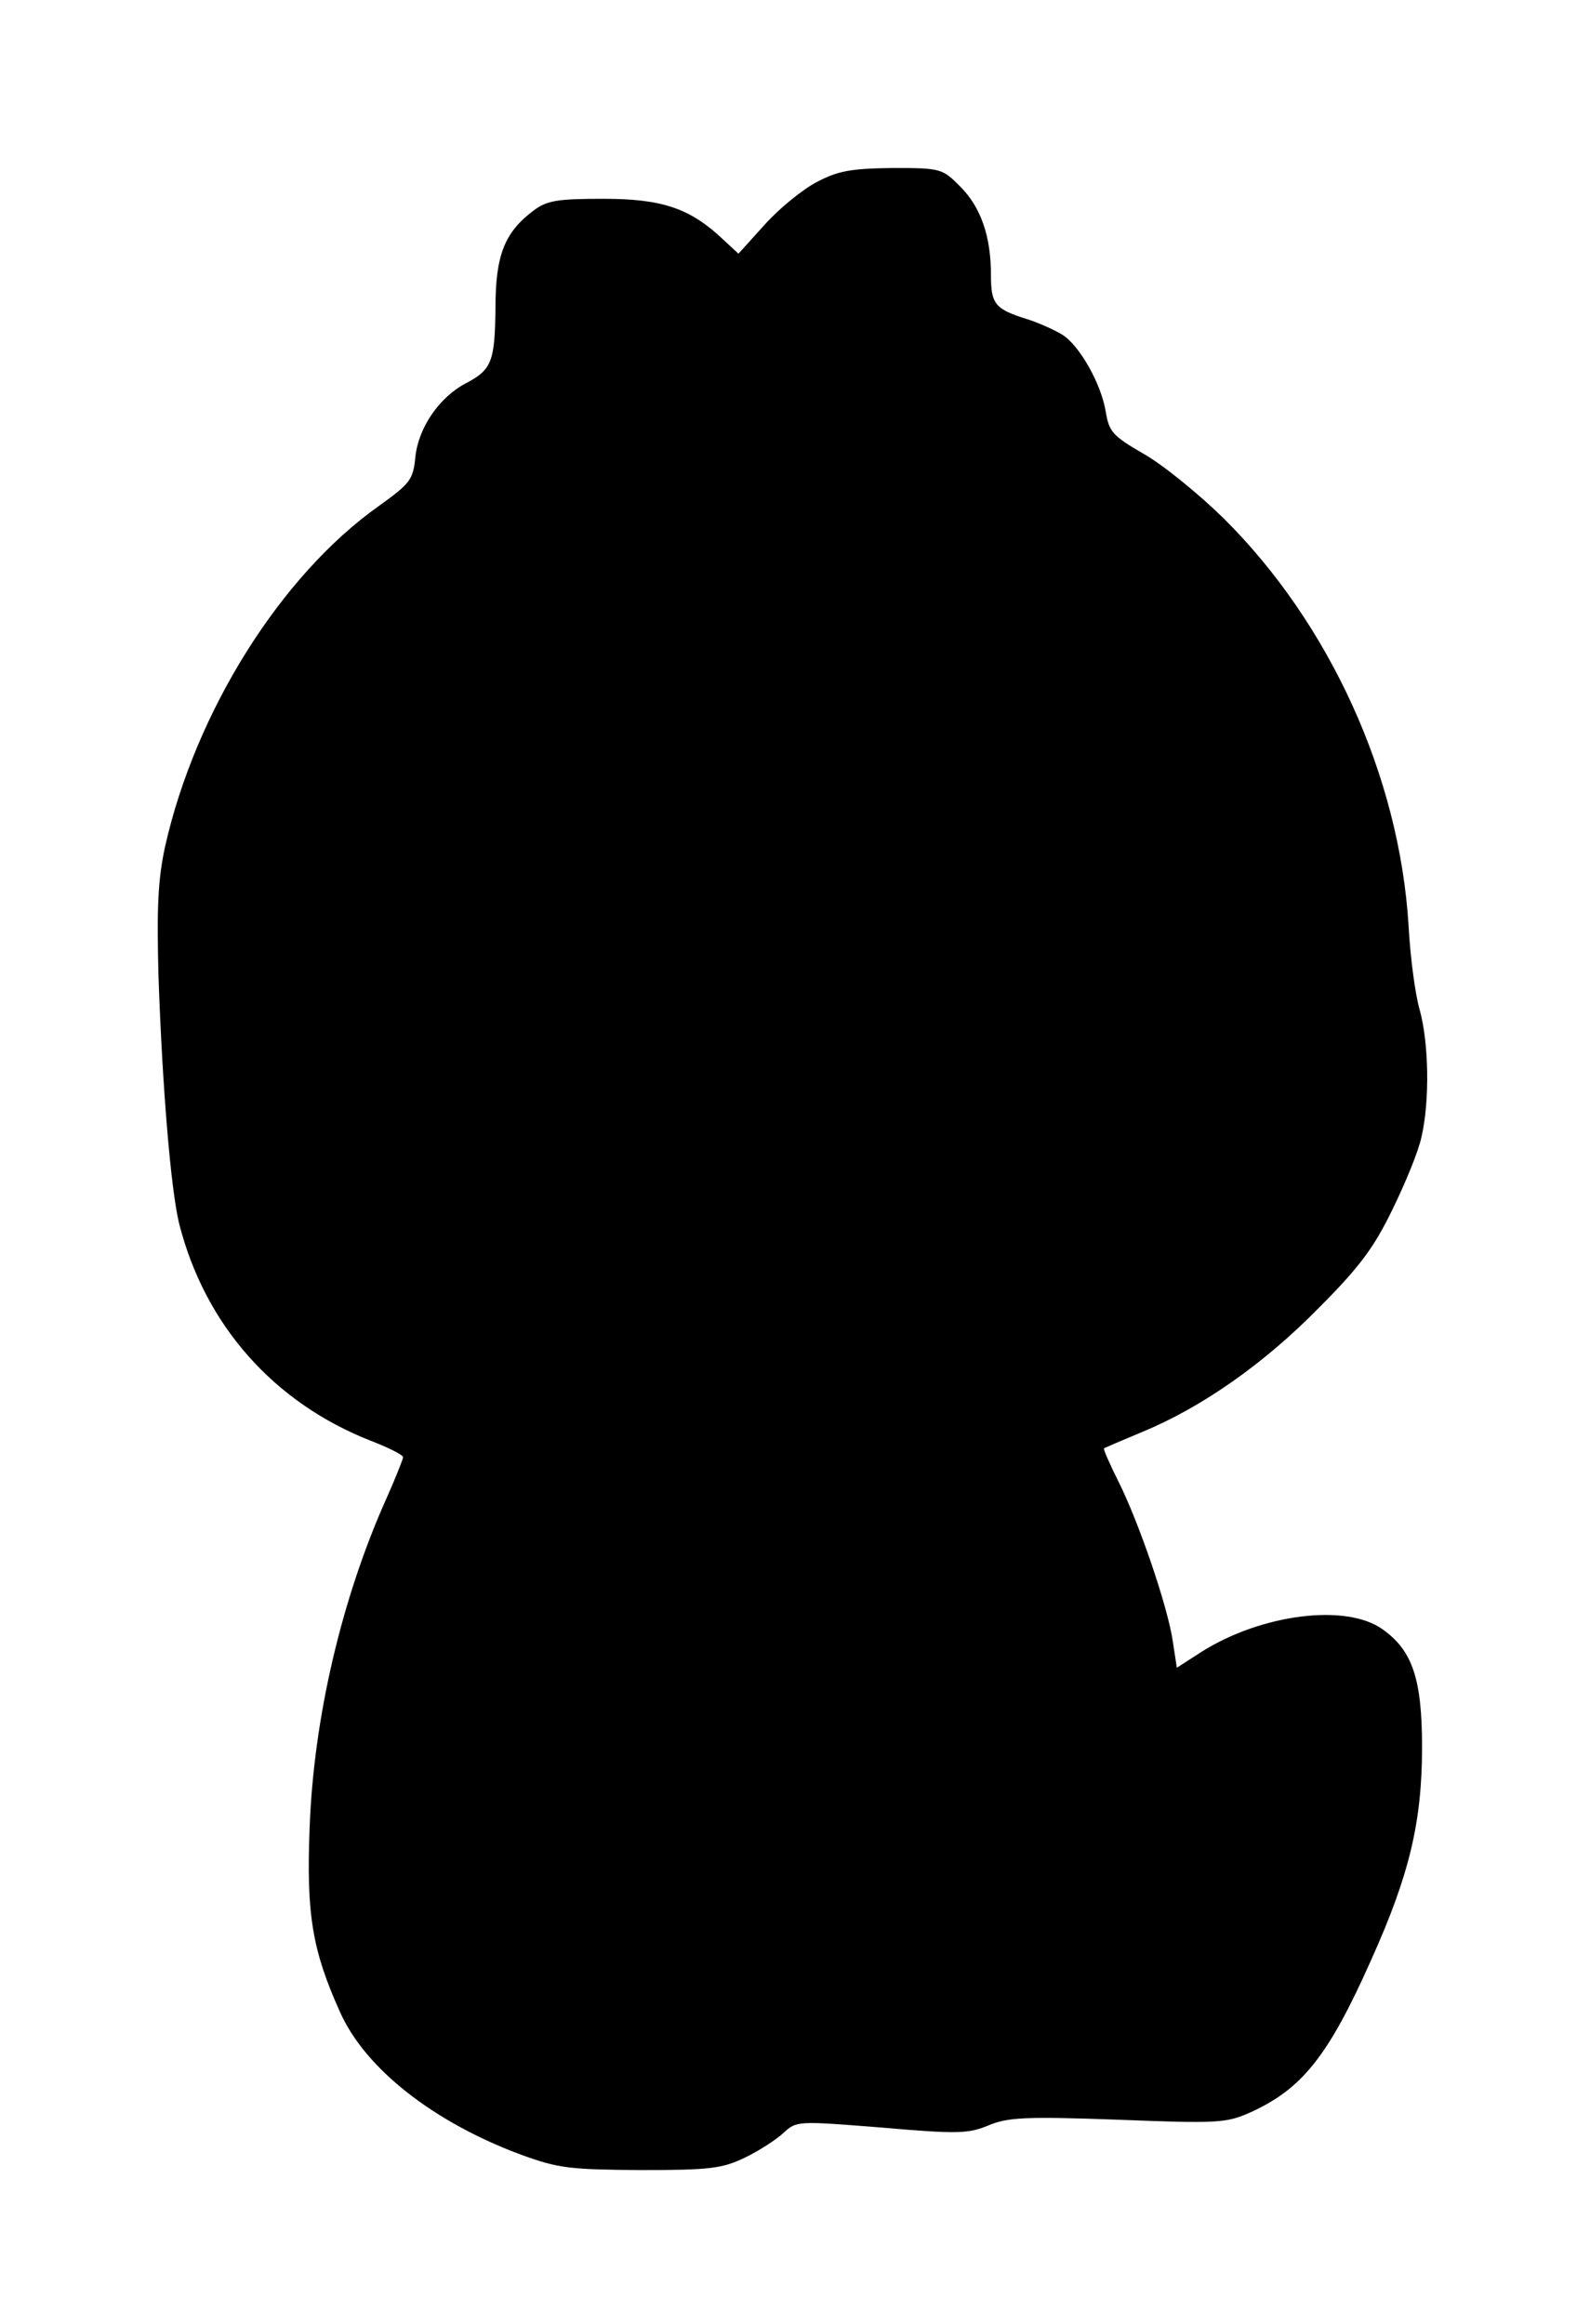 <?xml version="1.0" standalone="no"?>
<!DOCTYPE svg PUBLIC "-//W3C//DTD SVG 20010904//EN"
 "http://www.w3.org/TR/2001/REC-SVG-20010904/DTD/svg10.dtd">
<svg version="1.0" xmlns="http://www.w3.org/2000/svg"
 width="284pt" height="415pt" viewBox="0 0 284 415"
 preserveAspectRatio="xMidYMid meet">
<g transform="translate(0,415) scale(0.1,-0.1)"
fill="#000000" stroke="none">
<path d="M1459 3825 c-25 -13 -67 -47 -93 -76 l-47 -52 -27 25 c-59 56 -109
73 -214 73 -83 0 -101 -3 -125 -21 -52 -39 -68 -80 -68 -174 -1 -96 -7 -110
-52 -134 -47 -24 -85 -78 -91 -131 -4 -42 -9 -48 -66 -89 -176 -125 -327 -368
-381 -607 -13 -60 -15 -109 -12 -230 7 -202 22 -382 37 -444 46 -181 169 -320
343 -388 31 -12 57 -25 57 -29 0 -3 -13 -36 -29 -72 -81 -180 -131 -395 -138
-591 -6 -154 5 -218 54 -327 45 -102 168 -198 325 -256 66 -24 86 -26 213 -27
124 0 145 3 185 22 25 12 56 32 69 44 24 22 24 22 175 10 138 -12 156 -11 192
4 34 14 64 16 230 10 177 -7 194 -6 235 12 94 42 141 100 218 273 68 151 91
246 91 380 0 122 -17 173 -71 211 -65 46 -215 27 -322 -40 l-45 -29 -7 46 c-9
63 -61 214 -97 286 -16 32 -28 59 -26 60 2 1 32 14 68 29 107 44 219 123 315
221 73 73 99 108 132 176 23 47 47 105 52 130 15 64 13 168 -3 226 -8 27 -17
94 -20 150 -16 267 -141 541 -331 729 -45 44 -109 96 -143 115 -55 32 -61 39
-67 75 -8 49 -46 117 -77 137 -13 8 -41 21 -63 28 -58 18 -65 27 -65 79 0 69
-18 121 -55 158 -32 32 -34 33 -121 33 -74 -1 -97 -5 -135 -25z"/>
</g>
</svg>
